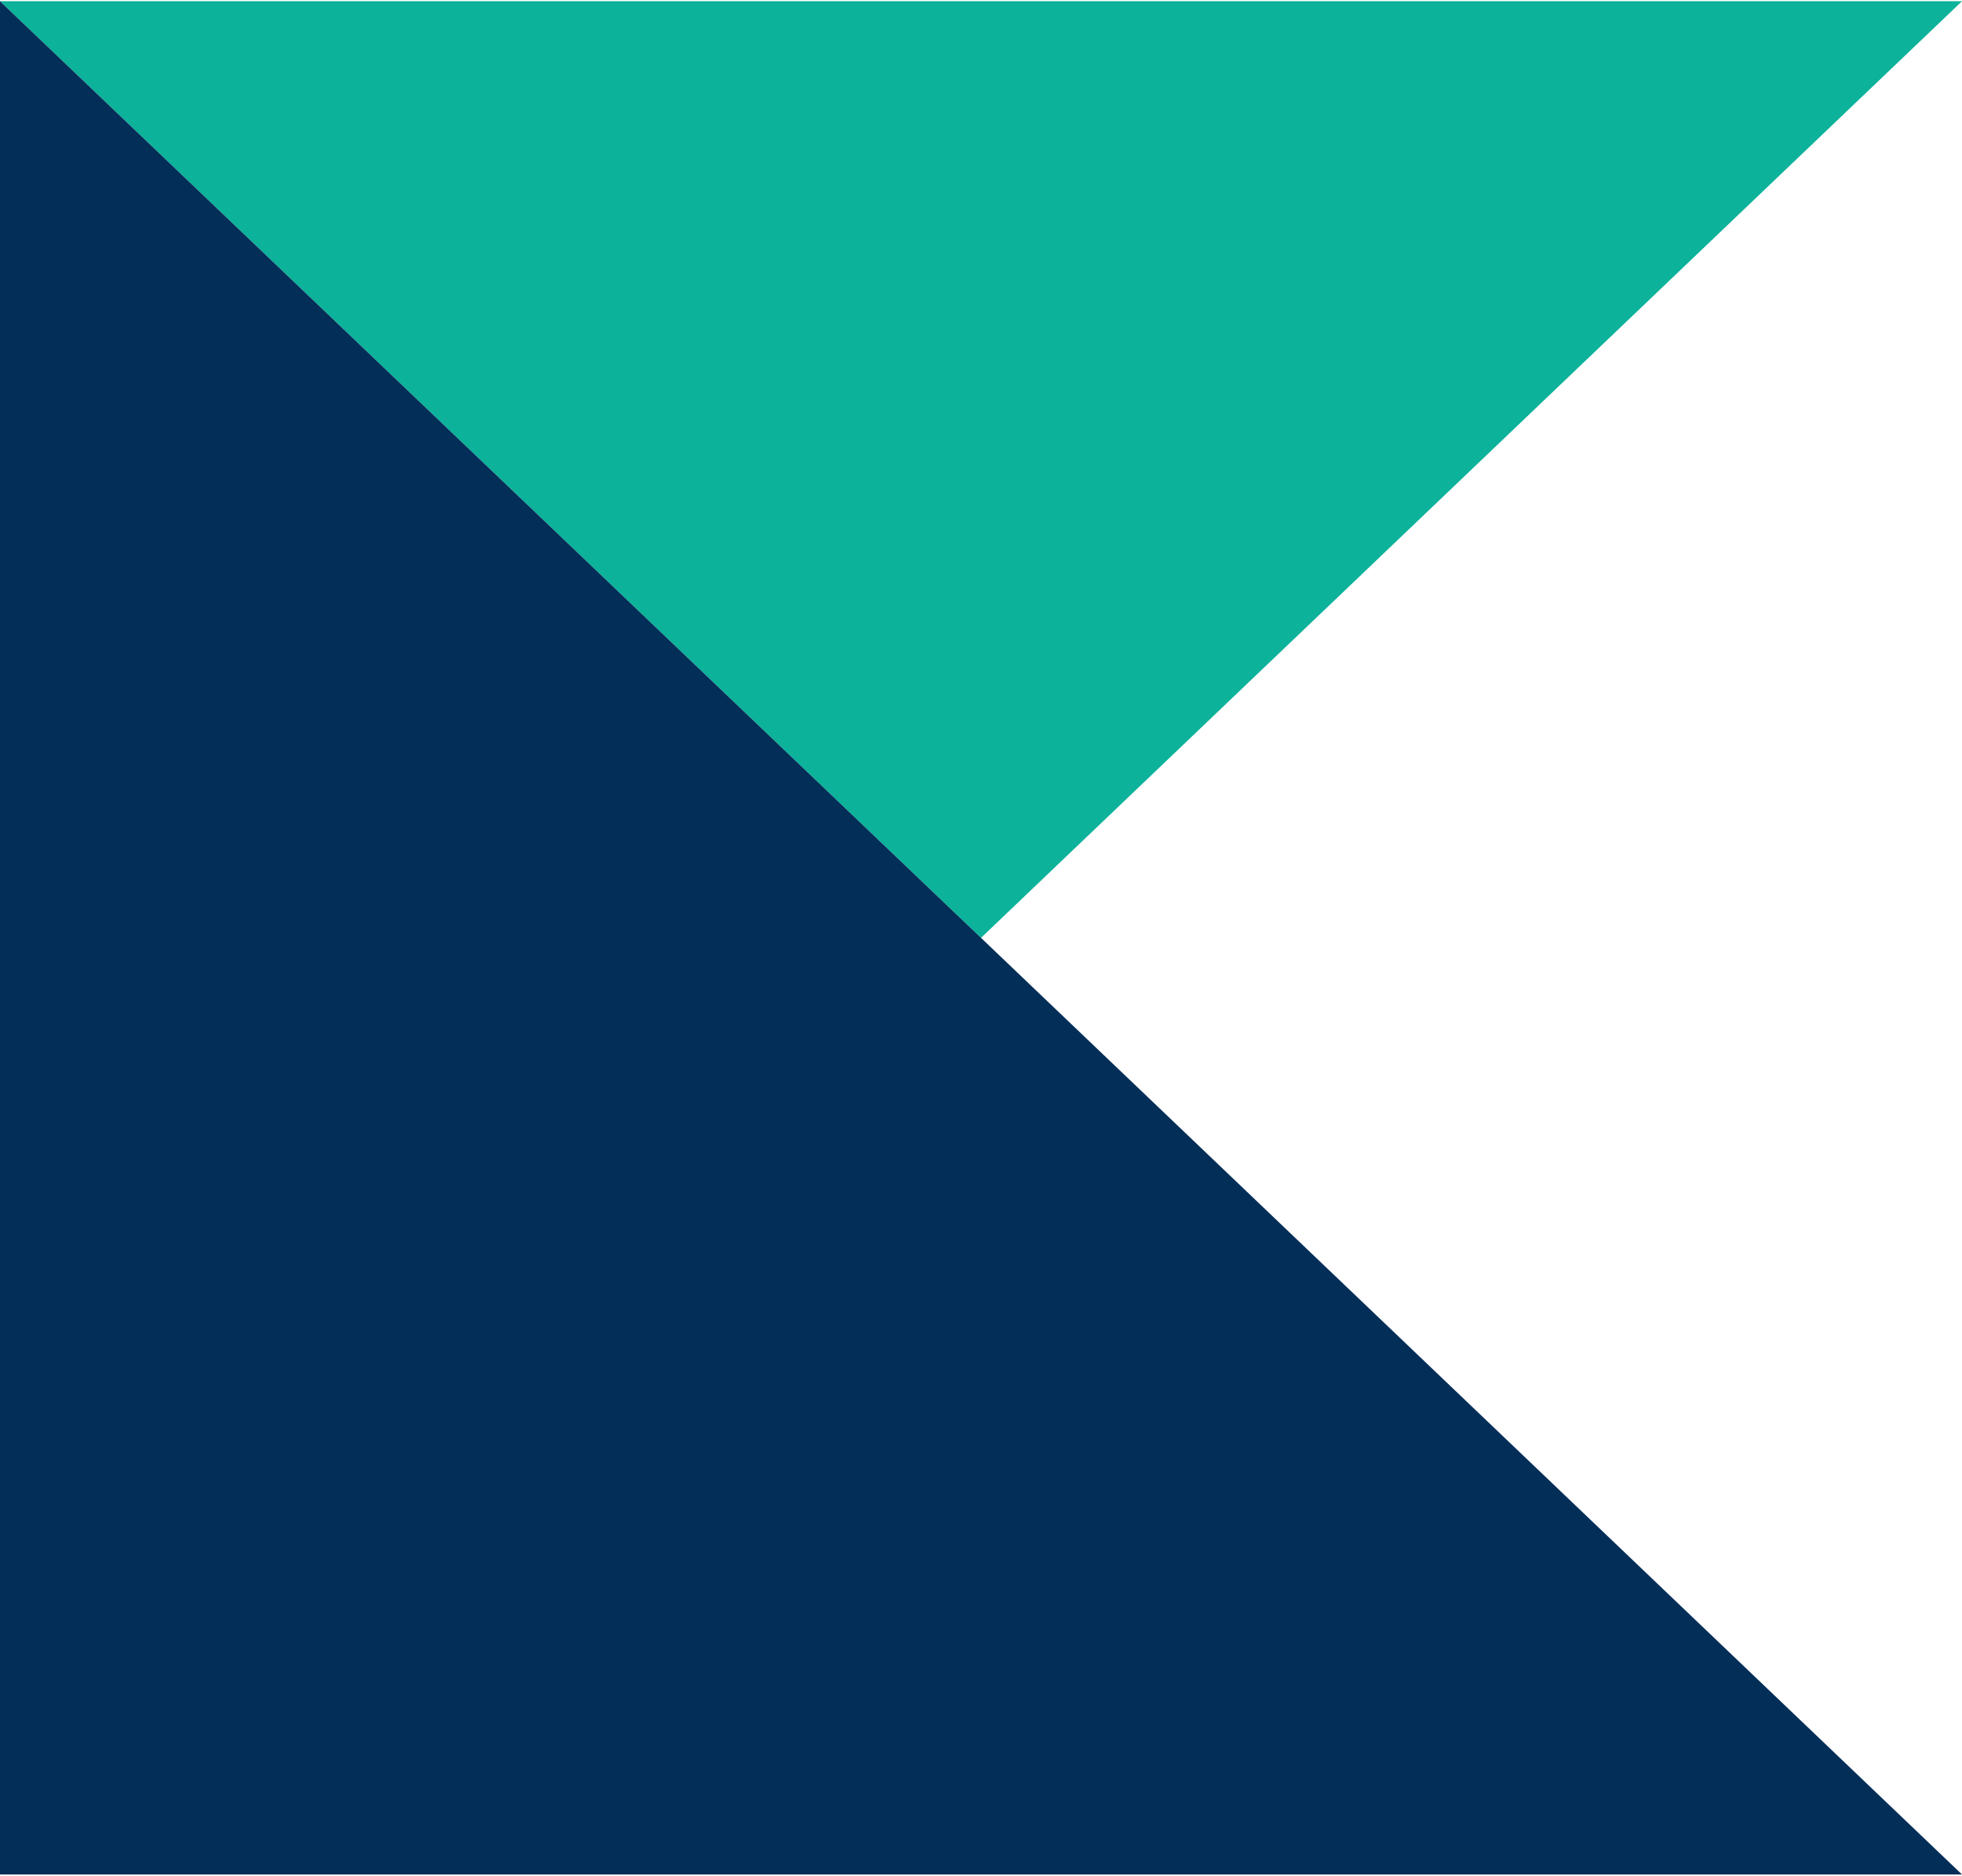 <?xml version="1.0" encoding="utf-8"?>
<!-- Generator: Adobe Illustrator 15.1.0, SVG Export Plug-In . SVG Version: 6.00 Build 0)  -->
<!DOCTYPE svg PUBLIC "-//W3C//DTD SVG 1.1//EN" "http://www.w3.org/Graphics/SVG/1.1/DTD/svg11.dtd">
<svg version="1.1" id="Layer_1" xmlns="http://www.w3.org/2000/svg" xmlns:xlink="http://www.w3.org/1999/xlink" x="0px" y="0px"
	 width="800px" height="765px" viewBox="0 0 800 764" enable-background="new 0 0 799.502 764" xml:space="preserve">

<polygon fill="#0CB29A" points="800,0 400,382 0,0 "/>
<polygon fill="#032E58" points="0,0 0,764 800,764 "/>

</svg>
